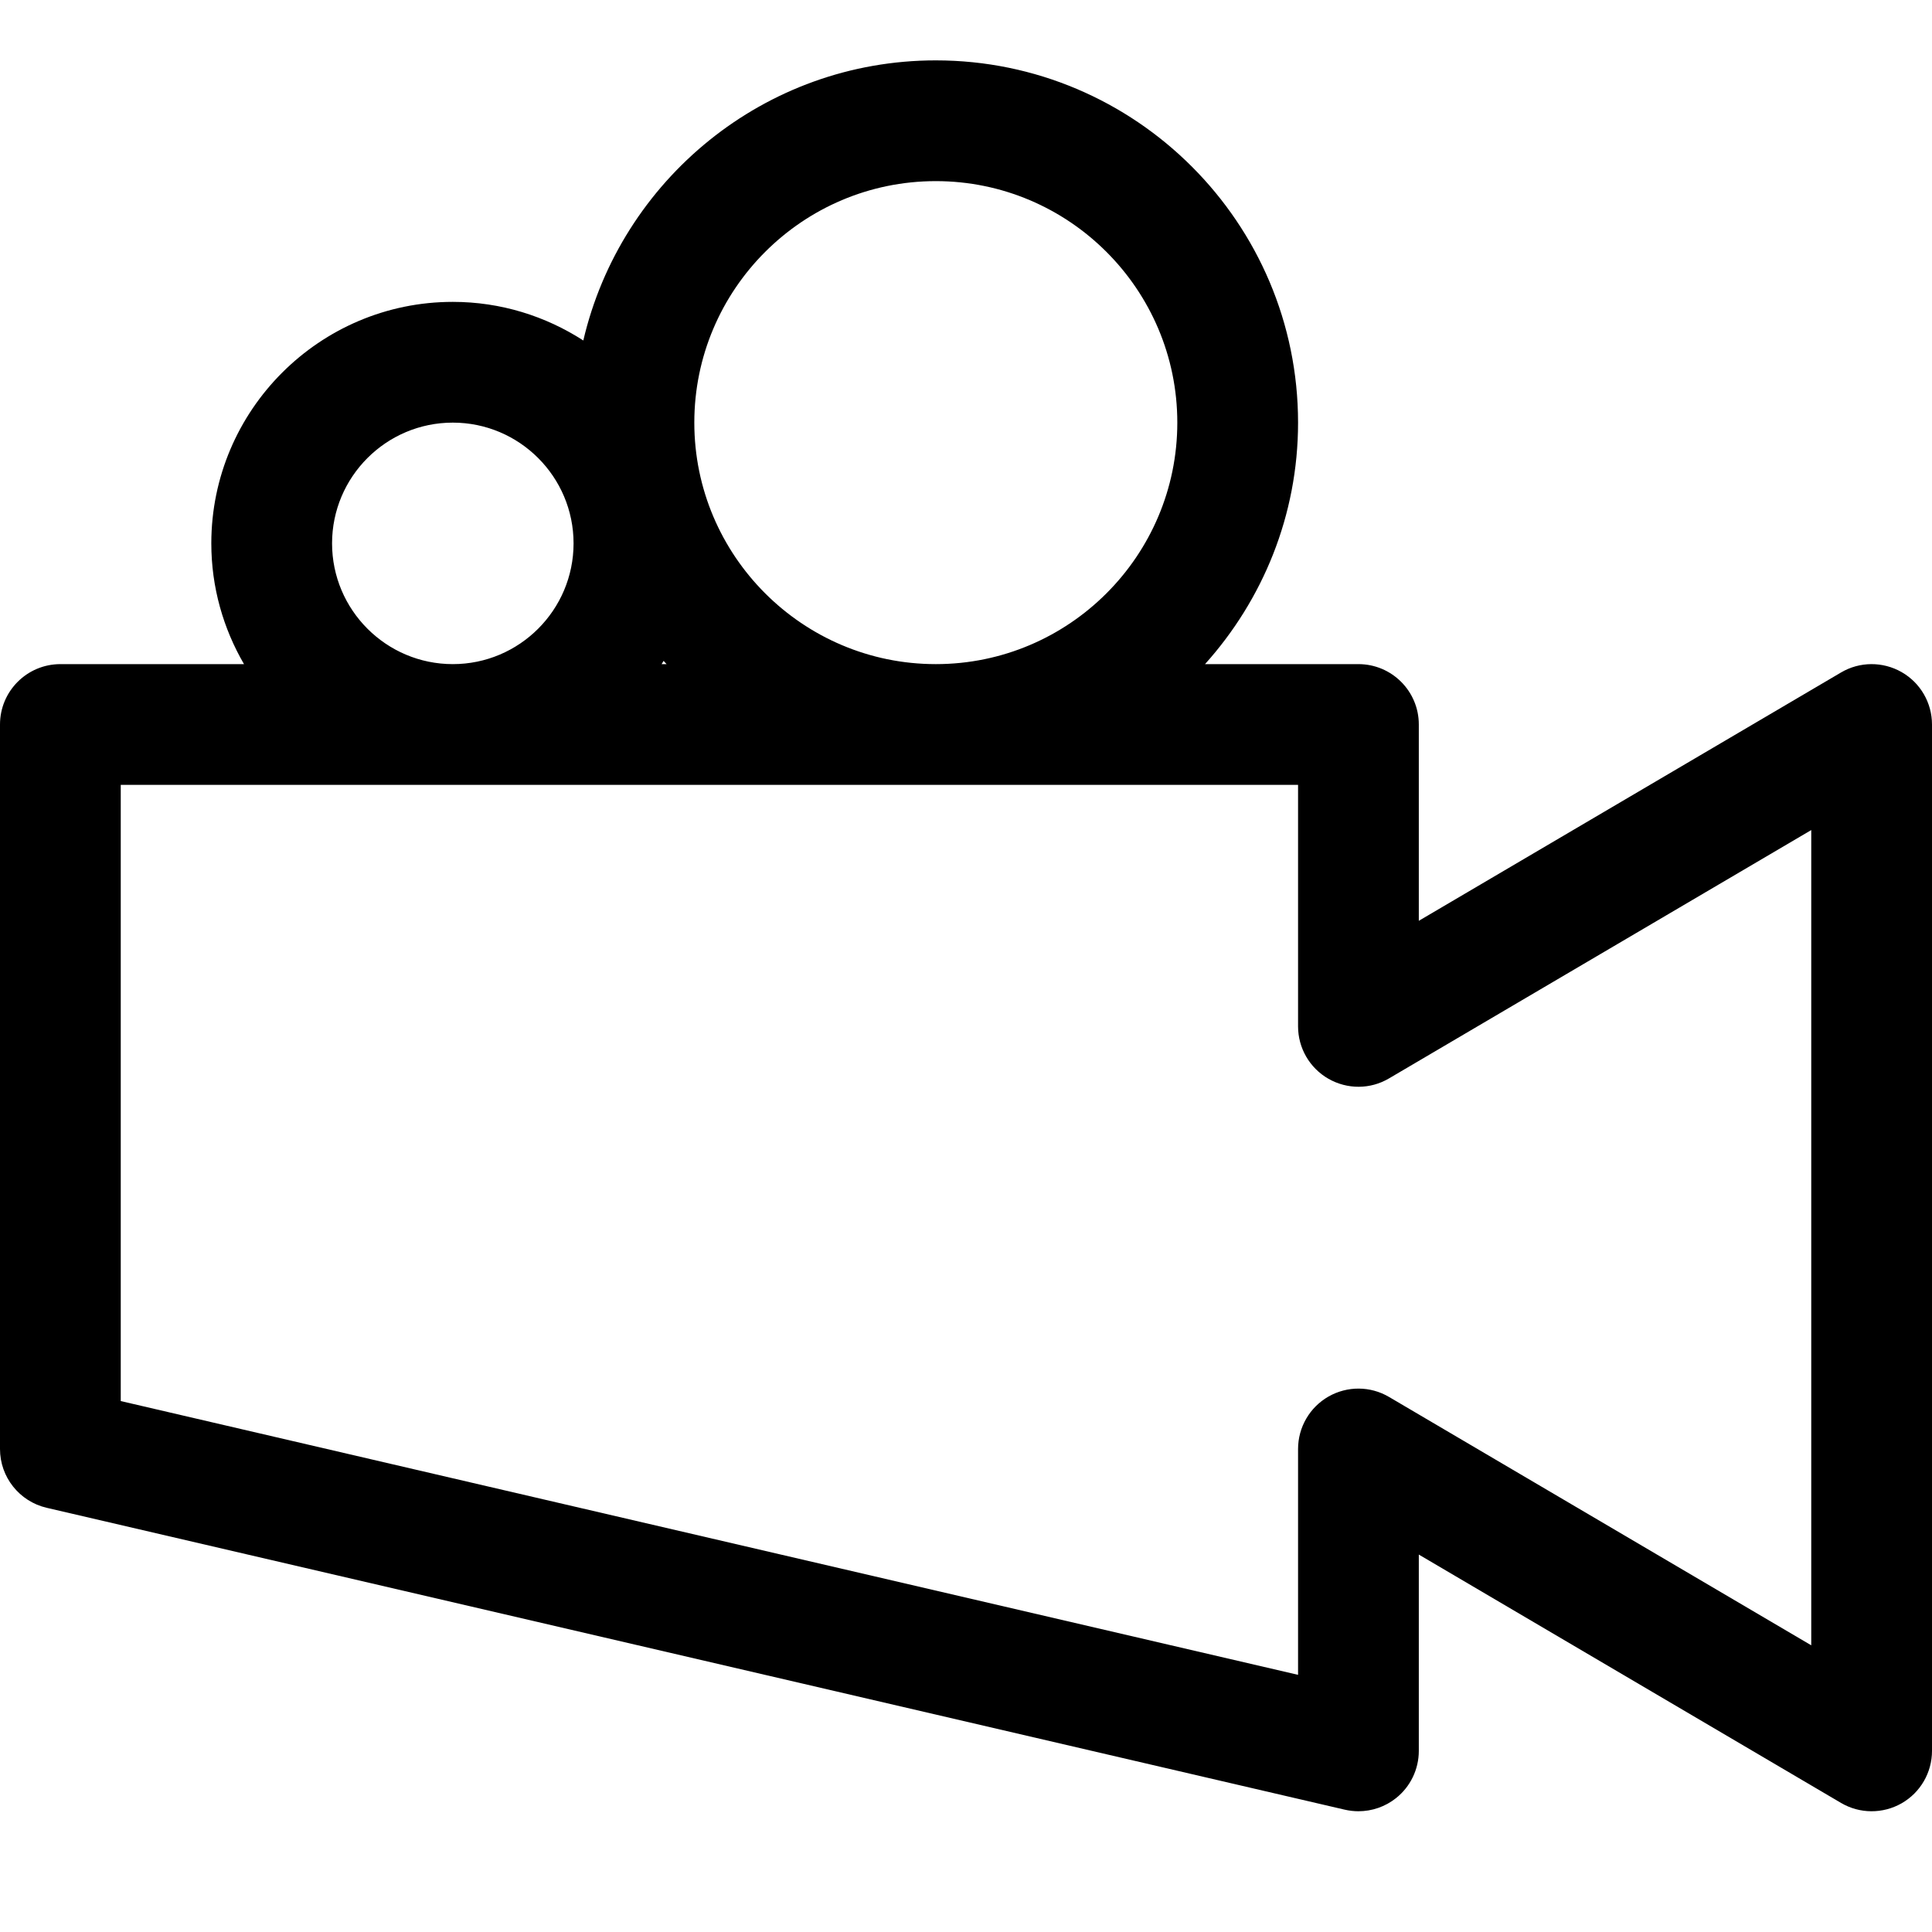 <?xml version="1.0" encoding="utf-8"?>

<!DOCTYPE svg PUBLIC "-//W3C//DTD SVG 1.1//EN" "http://www.w3.org/Graphics/SVG/1.1/DTD/svg11.dtd">
<svg fill="#000000" version="1.1" id="Ebene_1" xmlns="http://www.w3.org/2000/svg" xmlns:xlink="http://www.w3.org/1999/xlink" 
	 width="800px" height="800px" viewBox="0 0 64 64" enable-background="new 0 0 64 64" xml:space="preserve">
<g>
	<path d="M62.993,22.264c-0.623-0.355-1.388-0.353-2.007,0.013L47,30.503V24c0-1.104-0.896-2-2-2h-5.082
		C41.827,19.874,43,17.075,43,14c0-6.617-5.383-12-12-12c-5.68,0-10.439,3.971-11.677,9.279C18.075,10.474,16.593,10,15,10
		c-4.411,0-8,3.589-8,8c0,1.458,0.398,2.821,1.083,4H2c-1.104,0-2,0.896-2,2v24c0,0.93,0.641,1.737,1.547,1.948l43,10
		C44.697,59.982,44.849,60,45,60c0.447,0,0.887-0.15,1.244-0.434C46.722,59.187,47,58.61,47,58v-6.503l13.986,8.227
		c0.618,0.364,1.383,0.368,2.007,0.013C63.616,59.38,64,58.718,64,58V24C64,23.282,63.616,22.62,62.993,22.264z M31,6
		c4.411,0,8,3.589,8,8s-3.589,8-8,8s-8-3.589-8-8S26.588,6,31,6z M22.081,22h-0.164c0.021-0.036,0.045-0.071,0.065-0.107
		C22.015,21.929,22.048,21.964,22.081,22z M11,18c0-2.206,1.794-4,4-4s4,1.794,4,4s-1.794,4-4,4S11,20.206,11,18z M60,54.503
		l-13.986-8.227c-0.619-0.365-1.384-0.369-2.007-0.013C43.384,46.62,43,47.282,43,48v7.481L4,46.412V26h39v8
		c0,0.718,0.384,1.38,1.007,1.736c0.624,0.356,1.389,0.354,2.007-0.013L60,27.497V54.503z"/>
</g>
</svg>